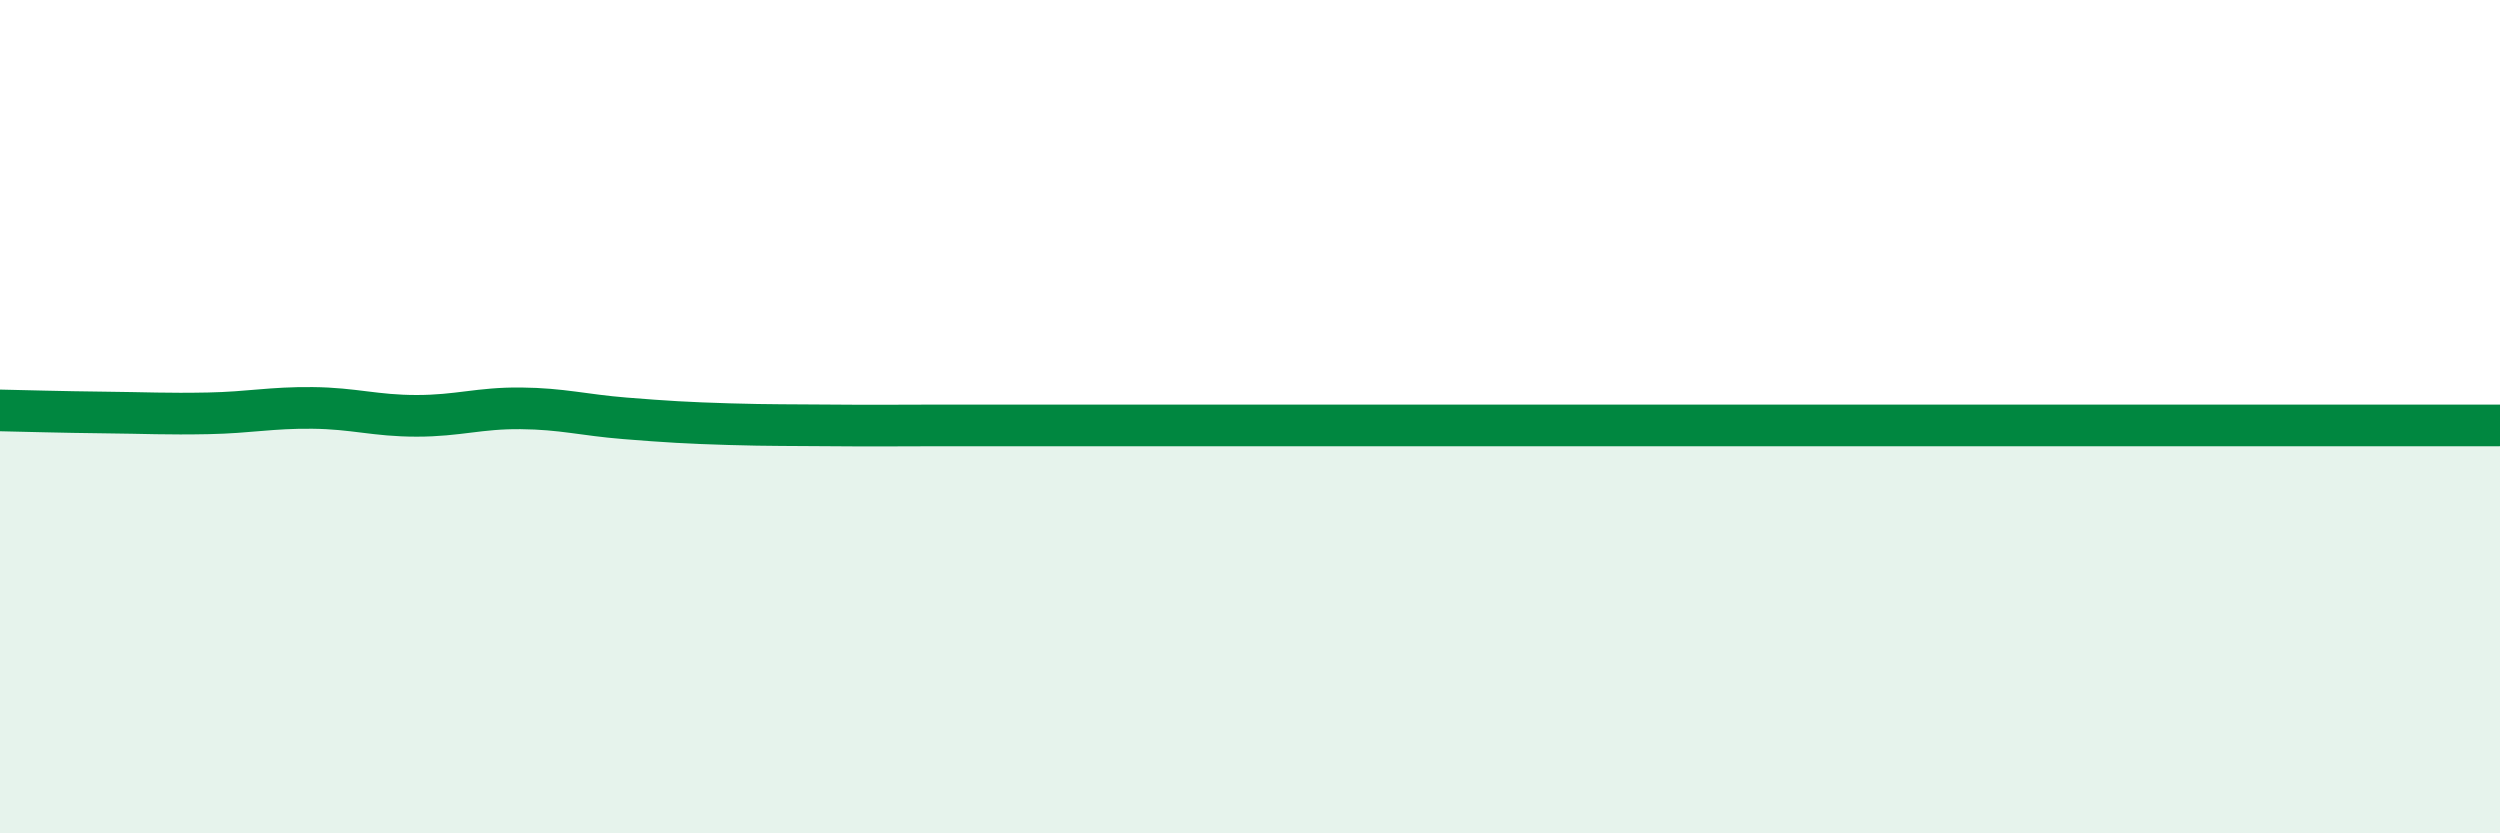 
    <svg width="60" height="20" viewBox="0 0 60 20" xmlns="http://www.w3.org/2000/svg">
      <path
        d="M 0,9.85 C 0.5,9.86 1.5,9.89 2.5,9.9 C 3.5,9.91 4,9.94 5,9.92 C 6,9.9 6.5,9.78 7.5,9.79 C 8.5,9.8 9,9.98 10,9.98 C 11,9.98 11.5,9.79 12.5,9.8 C 13.5,9.81 14,9.96 15,10.04 C 16,10.12 16.5,10.15 17.5,10.18 C 18.5,10.21 19,10.2 20,10.21 C 21,10.22 21.5,10.21 22.5,10.21 C 23.5,10.21 24,10.21 25,10.21 C 26,10.21 26.5,10.21 27.5,10.21 C 28.5,10.21 29,10.21 30,10.21 C 31,10.21 31.5,10.21 32.5,10.21 C 33.5,10.21 34,10.21 35,10.21 C 36,10.21 36.5,10.21 37.5,10.21 C 38.5,10.21 39,10.21 40,10.21 C 41,10.21 41.5,10.21 42.5,10.21 C 43.5,10.21 44,10.21 45,10.21 C 46,10.21 46.5,10.21 47.5,10.21 C 48.5,10.21 49,10.21 50,10.21 C 51,10.21 51.5,10.21 52.5,10.21 C 53.5,10.21 53.5,10.21 55,10.21 C 56.5,10.21 59,10.21 60,10.21L60 20L0 20Z"
        fill="#008740"
        opacity="0.1"
        stroke-linecap="round"
        stroke-linejoin="round"
      />
      <path
        d="M 0,9.85 C 0.5,9.86 1.5,9.89 2.5,9.9 C 3.5,9.91 4,9.94 5,9.92 C 6,9.9 6.5,9.78 7.5,9.79 C 8.5,9.8 9,9.98 10,9.98 C 11,9.98 11.5,9.79 12.5,9.8 C 13.5,9.81 14,9.96 15,10.04 C 16,10.12 16.5,10.15 17.5,10.18 C 18.5,10.21 19,10.2 20,10.21 C 21,10.22 21.5,10.21 22.5,10.21 C 23.5,10.21 24,10.21 25,10.21 C 26,10.21 26.5,10.21 27.5,10.21 C 28.5,10.21 29,10.21 30,10.21 C 31,10.21 31.5,10.21 32.5,10.21 C 33.5,10.21 34,10.21 35,10.21 C 36,10.21 36.5,10.21 37.5,10.21 C 38.5,10.21 39,10.21 40,10.21 C 41,10.21 41.5,10.21 42.5,10.21 C 43.5,10.21 44,10.21 45,10.21 C 46,10.21 46.5,10.21 47.5,10.21 C 48.5,10.21 49,10.21 50,10.21 C 51,10.21 51.5,10.21 52.5,10.21 C 53.5,10.21 53.5,10.21 55,10.21 C 56.5,10.21 59,10.21 60,10.21"
        stroke="#008740"
        stroke-width="1"
        fill="none"
        stroke-linecap="round"
        stroke-linejoin="round"
      />
    </svg>
  